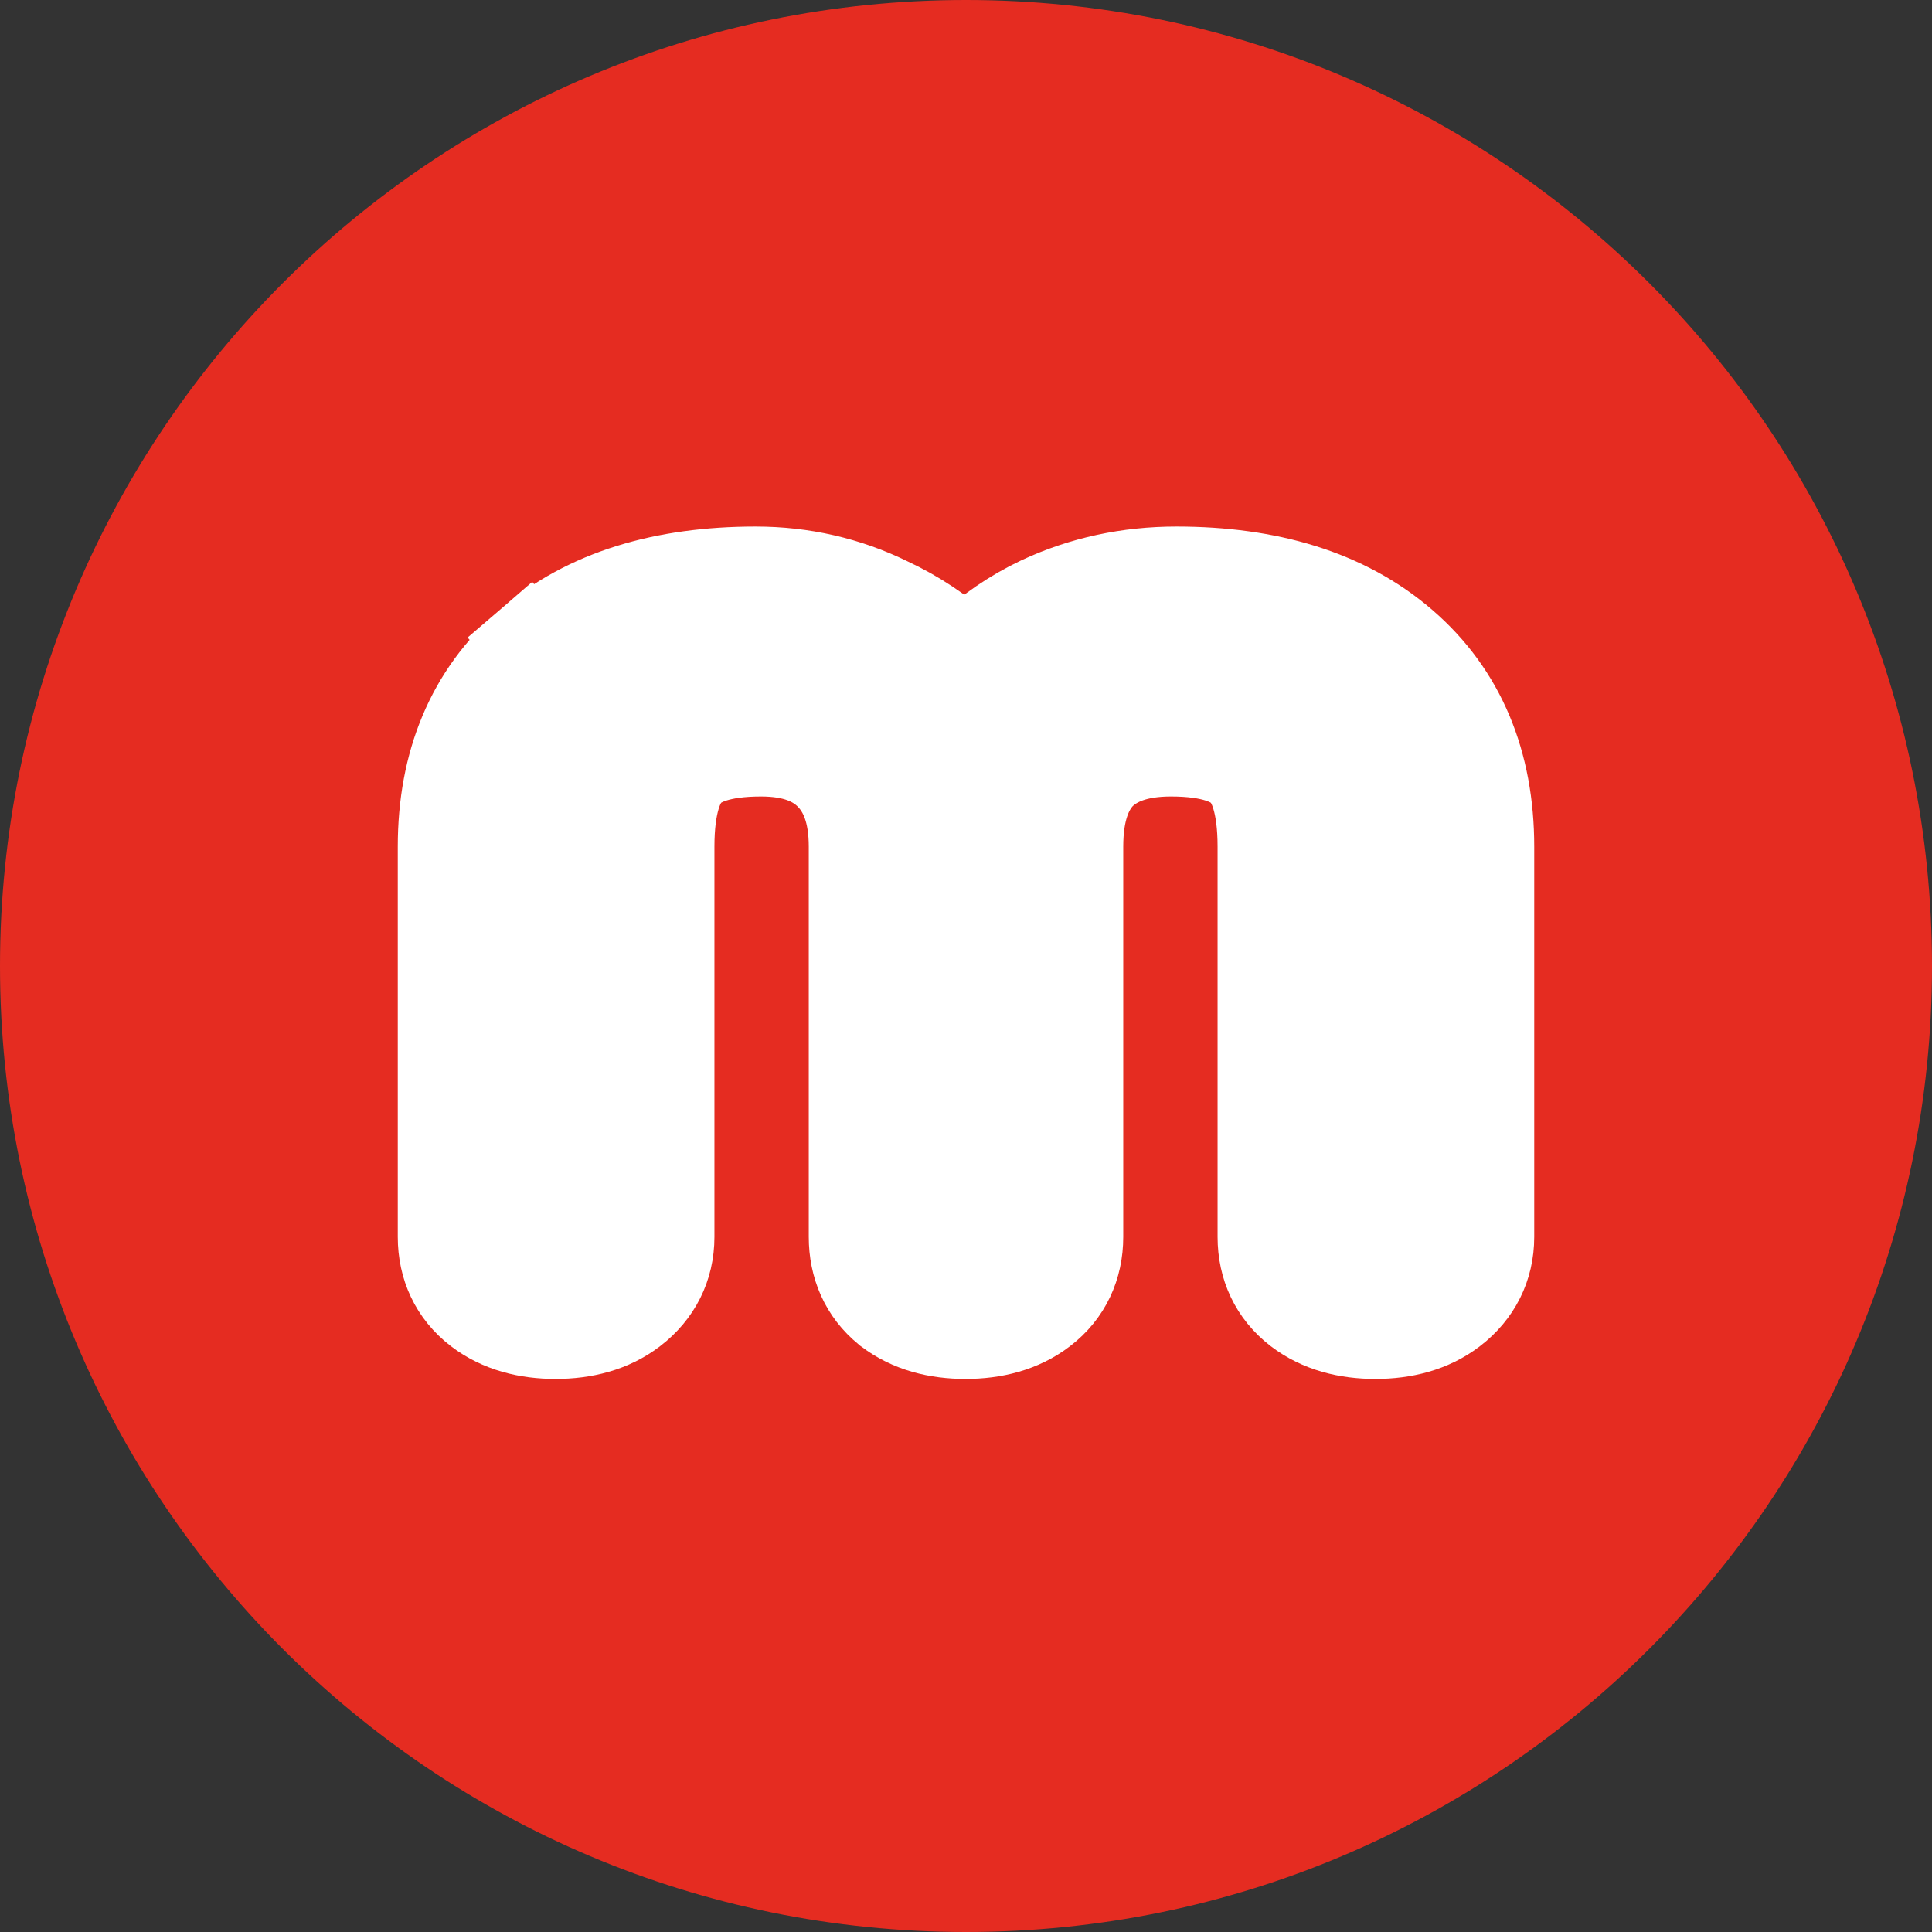 <svg width="40" height="40" viewBox="0 0 40 40" fill="none" xmlns="http://www.w3.org/2000/svg">
<rect x="0" y="0" width="40" height="40" fill="#333333" stroke="none"/>
<path d="M40 20C40 31.046 31.046 40 20 40C8.954 40 0 31.046 0 20C0 8.954 8.954 0 20 0C31.046 0 40 8.954 40 20Z" fill="#E52C21"/>
<path d="M19.975 13.454C19.508 13.034 18.987 12.688 18.413 12.42C17.548 11.995 16.621 11.784 15.643 11.784C13.743 11.784 12.134 12.252 10.926 13.292L11.502 13.961L10.926 13.292C9.7 14.348 9.118 15.798 9.118 17.529V25.608C9.118 26.228 9.366 26.783 9.873 27.171C10.343 27.531 10.915 27.667 11.502 27.667C12.088 27.667 12.66 27.531 13.13 27.171L13.133 27.169C13.63 26.786 13.909 26.244 13.909 25.608V17.529C13.909 16.627 14.107 16.199 14.292 16.011L14.292 16.011L14.301 16.002C14.484 15.81 14.891 15.608 15.757 15.608C16.445 15.608 16.87 15.8 17.151 16.087C17.436 16.379 17.627 16.821 17.627 17.529V25.608C17.627 26.209 17.853 26.761 18.341 27.156L18.35 27.164L18.36 27.171C18.83 27.531 19.402 27.667 19.989 27.667C20.575 27.667 21.147 27.531 21.617 27.171C22.124 26.783 22.373 26.228 22.373 25.608V17.529C22.373 16.782 22.564 16.341 22.823 16.071C23.1 15.798 23.532 15.608 24.244 15.608C25.109 15.608 25.516 15.81 25.699 16.002L25.699 16.002L25.708 16.011C25.893 16.199 26.091 16.627 26.091 17.529V25.608C26.091 26.228 26.34 26.783 26.847 27.171C27.317 27.531 27.889 27.667 28.476 27.667C29.062 27.667 29.634 27.531 30.104 27.171L30.107 27.169C30.604 26.786 30.882 26.244 30.882 25.608V17.529C30.882 15.798 30.3 14.348 29.074 13.292C27.866 12.252 26.257 11.784 24.357 11.784C23.356 11.784 22.409 11.986 21.528 12.396L21.528 12.396L21.521 12.399C20.95 12.67 20.434 13.023 19.975 13.454Z" fill="white" stroke="white" stroke-width="1.765"/>
</svg>
